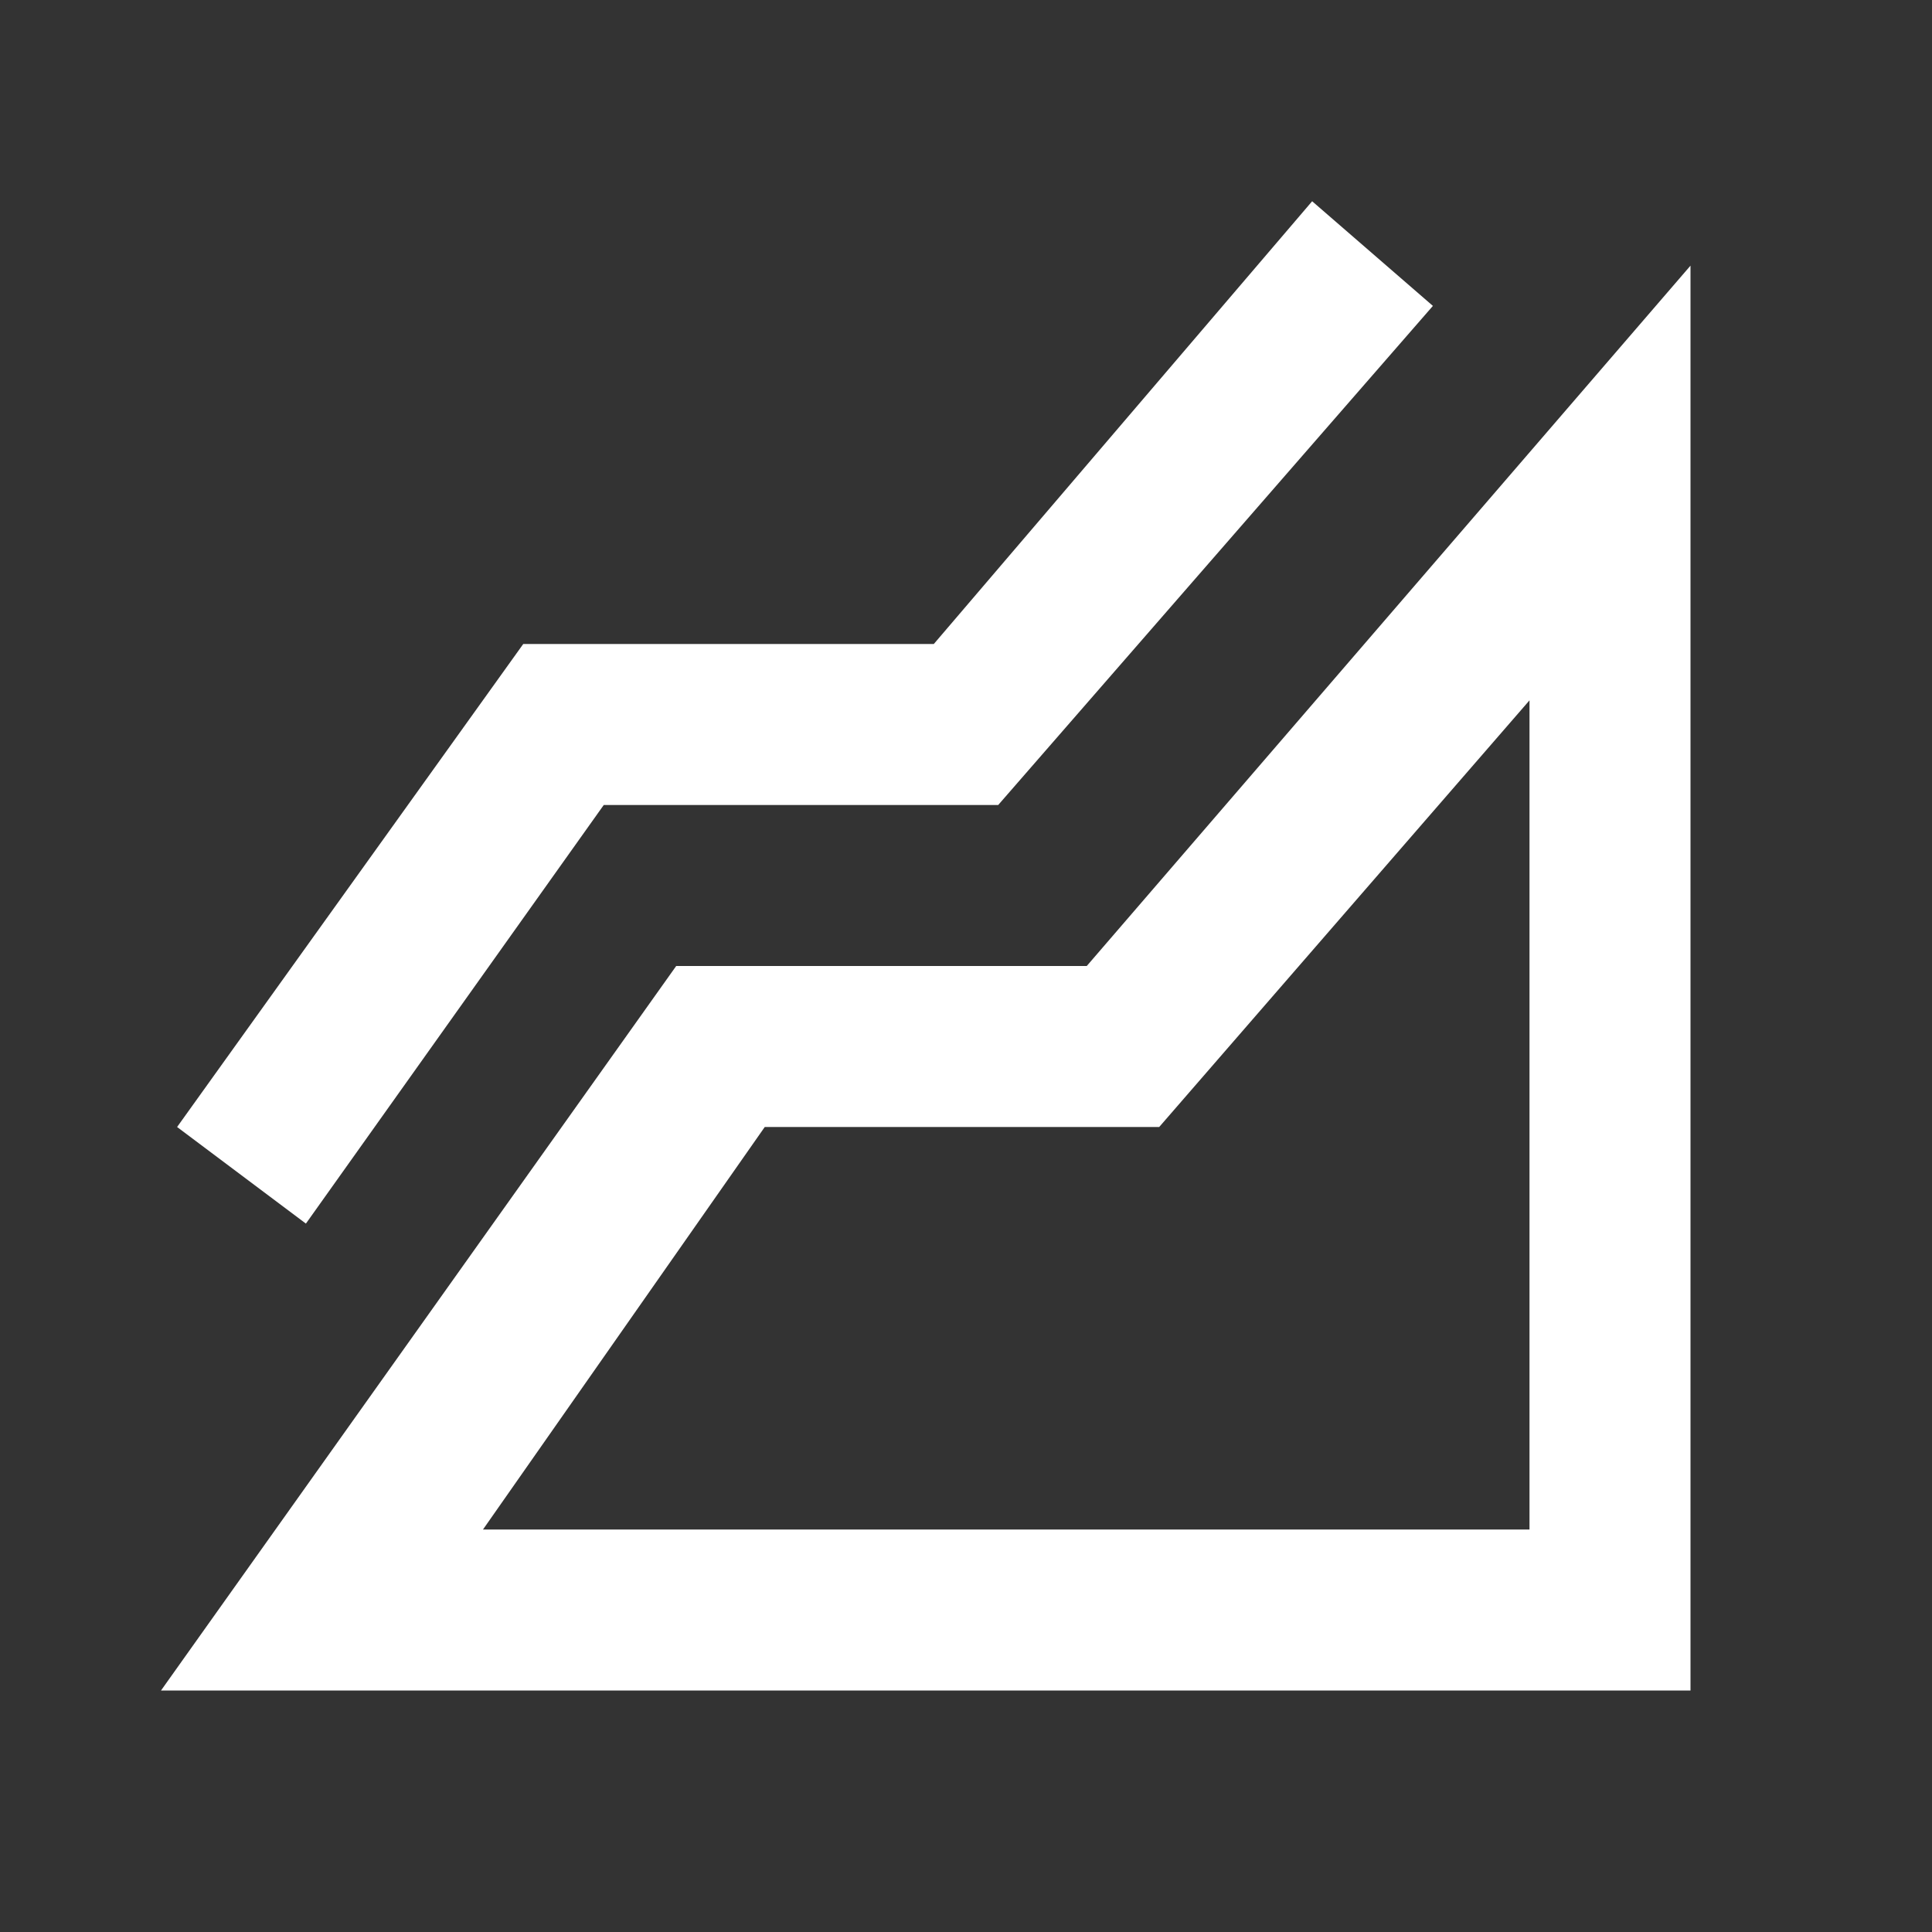 <?xml version="1.0" encoding="utf-8"?>
<!-- Generator: Adobe Illustrator 28.0.0, SVG Export Plug-In . SVG Version: 6.00 Build 0)  -->
<svg version="1.1" id="Laag_1" xmlns="http://www.w3.org/2000/svg" xmlns:xlink="http://www.w3.org/1999/xlink" x="0px" y="0px"
	 viewBox="0 0 24 24" style="enable-background:new 0 0 24 24;" xml:space="preserve">
<rect x="0" y="0" width="24" height="24" fill="#333333" stroke="none"/>
<style type="text/css">
	.st0{fill:#FFFFFF;}
</style>
<path class="st0" d="M2,21l6.4-9h5.1L21,3.3V21H2z M3.8,15.2L2.2,14l4.3-6h5.1l4.7-5.5l1.5,1.3L12.4,10H7.5L3.8,15.2z M6,19h13V8.7
	L14.4,14H9.5L6,19z"/>
</svg>
